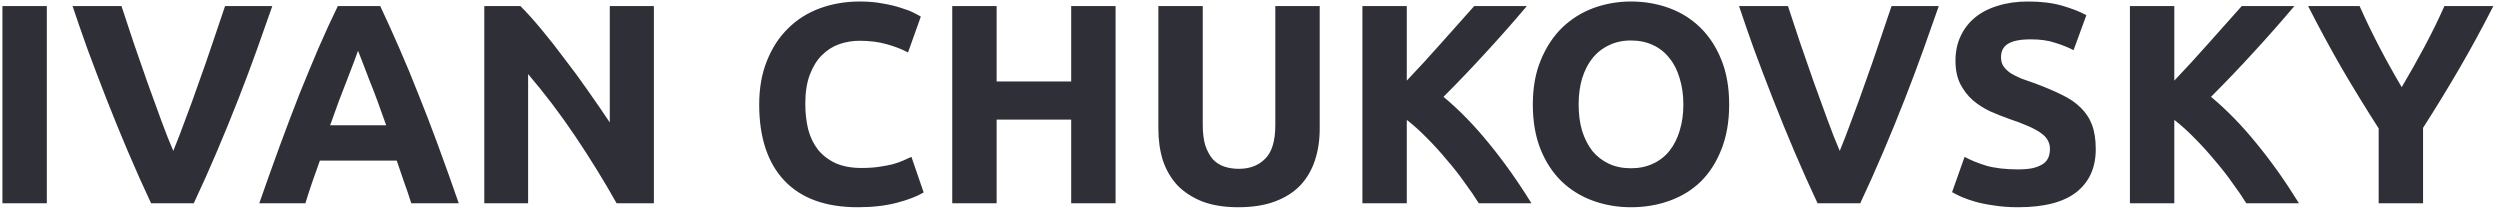 <svg width="246" height="21" viewBox="0 0 246 21" fill="none" xmlns="http://www.w3.org/2000/svg">
<path d="M0.24 0.596H4.608V20H0.24V0.596ZM14.867 20C14.102 18.376 13.346 16.687 12.599 14.932C11.853 13.177 11.143 11.441 10.471 9.724C9.799 8.007 9.174 6.364 8.595 4.796C8.035 3.228 7.55 1.828 7.139 0.596H11.955C12.329 1.716 12.73 2.929 13.159 4.236C13.607 5.524 14.055 6.812 14.503 8.1C14.97 9.388 15.418 10.62 15.847 11.796C16.277 12.972 16.678 13.989 17.051 14.848C17.406 13.989 17.798 12.972 18.227 11.796C18.675 10.62 19.123 9.388 19.571 8.1C20.038 6.812 20.486 5.524 20.915 4.236C21.363 2.929 21.774 1.716 22.147 0.596H26.795C26.366 1.828 25.871 3.228 25.311 4.796C24.751 6.364 24.135 8.007 23.463 9.724C22.791 11.441 22.082 13.177 21.335 14.932C20.589 16.687 19.833 18.376 19.067 20H14.867ZM40.466 20C40.261 19.328 40.028 18.637 39.766 17.928C39.524 17.219 39.281 16.509 39.038 15.8H31.478C31.236 16.509 30.984 17.219 30.722 17.928C30.48 18.637 30.256 19.328 30.05 20H25.514C26.242 17.909 26.933 15.977 27.586 14.204C28.24 12.431 28.874 10.76 29.49 9.192C30.125 7.624 30.741 6.14 31.338 4.74C31.954 3.321 32.589 1.94 33.242 0.596H37.414C38.049 1.94 38.674 3.321 39.29 4.74C39.906 6.14 40.522 7.624 41.138 9.192C41.773 10.76 42.417 12.431 43.07 14.204C43.724 15.977 44.414 17.909 45.142 20H40.466ZM35.23 4.992C35.137 5.272 34.997 5.655 34.81 6.14C34.624 6.625 34.409 7.185 34.166 7.82C33.924 8.455 33.653 9.155 33.354 9.92C33.074 10.685 32.785 11.488 32.486 12.328H38.002C37.704 11.488 37.414 10.685 37.134 9.92C36.854 9.155 36.584 8.455 36.322 7.82C36.08 7.185 35.865 6.625 35.678 6.14C35.492 5.655 35.342 5.272 35.23 4.992ZM60.674 20C59.423 17.779 58.07 15.585 56.614 13.42C55.158 11.255 53.609 9.211 51.966 7.288V20H47.654V0.596H51.21C51.826 1.212 52.507 1.968 53.254 2.864C54.001 3.76 54.757 4.721 55.522 5.748C56.306 6.756 57.081 7.811 57.846 8.912C58.611 9.995 59.33 11.04 60.002 12.048V0.596H64.342V20H60.674ZM84.393 20.392C81.238 20.392 78.83 19.515 77.169 17.76C75.526 16.005 74.705 13.513 74.705 10.284C74.705 8.679 74.957 7.251 75.461 6C75.965 4.731 76.655 3.667 77.533 2.808C78.41 1.931 79.455 1.268 80.669 0.82C81.882 0.372 83.198 0.148 84.617 0.148C85.438 0.148 86.185 0.213 86.857 0.344C87.529 0.456 88.117 0.596 88.621 0.764C89.125 0.913 89.545 1.072 89.881 1.24C90.217 1.408 90.459 1.539 90.609 1.632L89.349 5.16C88.751 4.843 88.051 4.572 87.249 4.348C86.465 4.124 85.569 4.012 84.561 4.012C83.889 4.012 83.226 4.124 82.573 4.348C81.938 4.572 81.369 4.936 80.865 5.44C80.379 5.925 79.987 6.56 79.689 7.344C79.39 8.128 79.241 9.08 79.241 10.2C79.241 11.096 79.334 11.936 79.521 12.72C79.726 13.485 80.043 14.148 80.473 14.708C80.921 15.268 81.499 15.716 82.209 16.052C82.918 16.369 83.777 16.528 84.785 16.528C85.419 16.528 85.989 16.491 86.493 16.416C86.997 16.341 87.445 16.257 87.837 16.164C88.229 16.052 88.574 15.931 88.873 15.8C89.171 15.669 89.442 15.548 89.685 15.436L90.889 18.936C90.273 19.309 89.405 19.645 88.285 19.944C87.165 20.243 85.867 20.392 84.393 20.392ZM105.405 0.596H109.773V20H105.405V11.768H98.069V20H93.701V0.596H98.069V8.016H105.405V0.596ZM121.851 20.392C120.489 20.392 119.313 20.205 118.323 19.832C117.334 19.44 116.513 18.908 115.859 18.236C115.225 17.545 114.749 16.733 114.431 15.8C114.133 14.848 113.983 13.803 113.983 12.664V0.596H118.351V12.3C118.351 13.084 118.435 13.756 118.603 14.316C118.79 14.857 119.033 15.305 119.331 15.66C119.649 15.996 120.022 16.239 120.451 16.388C120.899 16.537 121.385 16.612 121.907 16.612C122.971 16.612 123.83 16.285 124.483 15.632C125.155 14.979 125.491 13.868 125.491 12.3V0.596H129.859V12.664C129.859 13.803 129.701 14.848 129.383 15.8C129.066 16.752 128.581 17.573 127.927 18.264C127.274 18.936 126.443 19.459 125.435 19.832C124.427 20.205 123.233 20.392 121.851 20.392ZM145.512 20C145.12 19.365 144.654 18.684 144.112 17.956C143.59 17.209 143.011 16.472 142.376 15.744C141.76 14.997 141.116 14.288 140.444 13.616C139.772 12.925 139.1 12.319 138.428 11.796V20H134.06V0.596H138.428V7.932C139.567 6.737 140.706 5.496 141.844 4.208C143.002 2.901 144.075 1.697 145.064 0.596H150.244C148.919 2.164 147.584 3.676 146.24 5.132C144.915 6.588 143.515 8.053 142.04 9.528C143.59 10.816 145.083 12.347 146.52 14.12C147.976 15.893 149.367 17.853 150.692 20H145.512ZM155.338 10.284C155.338 11.236 155.45 12.095 155.674 12.86C155.916 13.625 156.252 14.288 156.682 14.848C157.13 15.389 157.671 15.809 158.306 16.108C158.94 16.407 159.668 16.556 160.49 16.556C161.292 16.556 162.011 16.407 162.646 16.108C163.299 15.809 163.84 15.389 164.27 14.848C164.718 14.288 165.054 13.625 165.278 12.86C165.52 12.095 165.642 11.236 165.642 10.284C165.642 9.332 165.52 8.473 165.278 7.708C165.054 6.924 164.718 6.261 164.27 5.72C163.84 5.16 163.299 4.731 162.646 4.432C162.011 4.133 161.292 3.984 160.49 3.984C159.668 3.984 158.94 4.143 158.306 4.46C157.671 4.759 157.13 5.188 156.682 5.748C156.252 6.289 155.916 6.952 155.674 7.736C155.45 8.501 155.338 9.351 155.338 10.284ZM170.15 10.284C170.15 11.945 169.898 13.411 169.394 14.68C168.908 15.931 168.236 16.985 167.378 17.844C166.519 18.684 165.492 19.319 164.298 19.748C163.122 20.177 161.852 20.392 160.49 20.392C159.164 20.392 157.914 20.177 156.738 19.748C155.562 19.319 154.535 18.684 153.658 17.844C152.78 16.985 152.09 15.931 151.586 14.68C151.082 13.411 150.83 11.945 150.83 10.284C150.83 8.623 151.091 7.167 151.614 5.916C152.136 4.647 152.836 3.583 153.714 2.724C154.61 1.865 155.636 1.221 156.794 0.792C157.97 0.363 159.202 0.148 160.49 0.148C161.815 0.148 163.066 0.363 164.242 0.792C165.418 1.221 166.444 1.865 167.322 2.724C168.199 3.583 168.89 4.647 169.394 5.916C169.898 7.167 170.15 8.623 170.15 10.284ZM178.848 20C178.083 18.376 177.327 16.687 176.58 14.932C175.833 13.177 175.124 11.441 174.452 9.724C173.78 8.007 173.155 6.364 172.576 4.796C172.016 3.228 171.531 1.828 171.12 0.596H175.936C176.309 1.716 176.711 2.929 177.14 4.236C177.588 5.524 178.036 6.812 178.484 8.1C178.951 9.388 179.399 10.62 179.828 11.796C180.257 12.972 180.659 13.989 181.032 14.848C181.387 13.989 181.779 12.972 182.208 11.796C182.656 10.62 183.104 9.388 183.552 8.1C184.019 6.812 184.467 5.524 184.896 4.236C185.344 2.929 185.755 1.716 186.128 0.596H190.776C190.347 1.828 189.852 3.228 189.292 4.796C188.732 6.364 188.116 8.007 187.444 9.724C186.772 11.441 186.063 13.177 185.316 14.932C184.569 16.687 183.813 18.376 183.048 20H178.848ZM198.579 16.668C199.195 16.668 199.699 16.621 200.091 16.528C200.502 16.416 200.828 16.276 201.071 16.108C201.314 15.921 201.482 15.707 201.575 15.464C201.668 15.221 201.715 14.951 201.715 14.652C201.715 14.017 201.416 13.495 200.819 13.084C200.222 12.655 199.195 12.197 197.739 11.712C197.104 11.488 196.47 11.236 195.835 10.956C195.2 10.657 194.631 10.293 194.127 9.864C193.623 9.416 193.212 8.884 192.895 8.268C192.578 7.633 192.419 6.868 192.419 5.972C192.419 5.076 192.587 4.273 192.923 3.564C193.259 2.836 193.735 2.22 194.351 1.716C194.967 1.212 195.714 0.829 196.591 0.568C197.468 0.288 198.458 0.148 199.559 0.148C200.866 0.148 201.995 0.288 202.947 0.568C203.899 0.848 204.683 1.156 205.299 1.492L204.039 4.936C203.498 4.656 202.891 4.413 202.219 4.208C201.566 3.984 200.772 3.872 199.839 3.872C198.794 3.872 198.038 4.021 197.571 4.32C197.123 4.6 196.899 5.039 196.899 5.636C196.899 5.991 196.983 6.289 197.151 6.532C197.319 6.775 197.552 6.999 197.851 7.204C198.168 7.391 198.523 7.568 198.915 7.736C199.326 7.885 199.774 8.044 200.259 8.212C201.267 8.585 202.144 8.959 202.891 9.332C203.638 9.687 204.254 10.107 204.739 10.592C205.243 11.077 205.616 11.647 205.859 12.3C206.102 12.953 206.223 13.747 206.223 14.68C206.223 16.491 205.588 17.9 204.319 18.908C203.05 19.897 201.136 20.392 198.579 20.392C197.72 20.392 196.946 20.336 196.255 20.224C195.564 20.131 194.948 20.009 194.407 19.86C193.884 19.711 193.427 19.552 193.035 19.384C192.662 19.216 192.344 19.057 192.083 18.908L193.315 15.436C193.894 15.753 194.603 16.043 195.443 16.304C196.302 16.547 197.347 16.668 198.579 16.668ZM221.036 20C220.644 19.365 220.177 18.684 219.636 17.956C219.113 17.209 218.534 16.472 217.9 15.744C217.284 14.997 216.64 14.288 215.968 13.616C215.296 12.925 214.624 12.319 213.952 11.796V20H209.584V0.596H213.952V7.932C215.09 6.737 216.229 5.496 217.368 4.208C218.525 2.901 219.598 1.697 220.588 0.596H225.768C224.442 2.164 223.108 3.676 221.764 5.132C220.438 6.588 219.038 8.053 217.564 9.528C219.113 10.816 220.606 12.347 222.044 14.12C223.5 15.893 224.89 17.853 226.216 20H221.036ZM236.329 8.576C237.113 7.251 237.859 5.925 238.569 4.6C239.278 3.275 239.931 1.94 240.529 0.596H245.345C244.281 2.687 243.179 4.712 242.041 6.672C240.902 8.632 239.698 10.601 238.429 12.58V20H234.061V12.636C232.791 10.657 231.578 8.679 230.421 6.7C229.282 4.721 228.181 2.687 227.117 0.596H232.185C232.782 1.94 233.426 3.275 234.117 4.6C234.807 5.925 235.545 7.251 236.329 8.576Z" fill="#2F2F37"/>
</svg>

